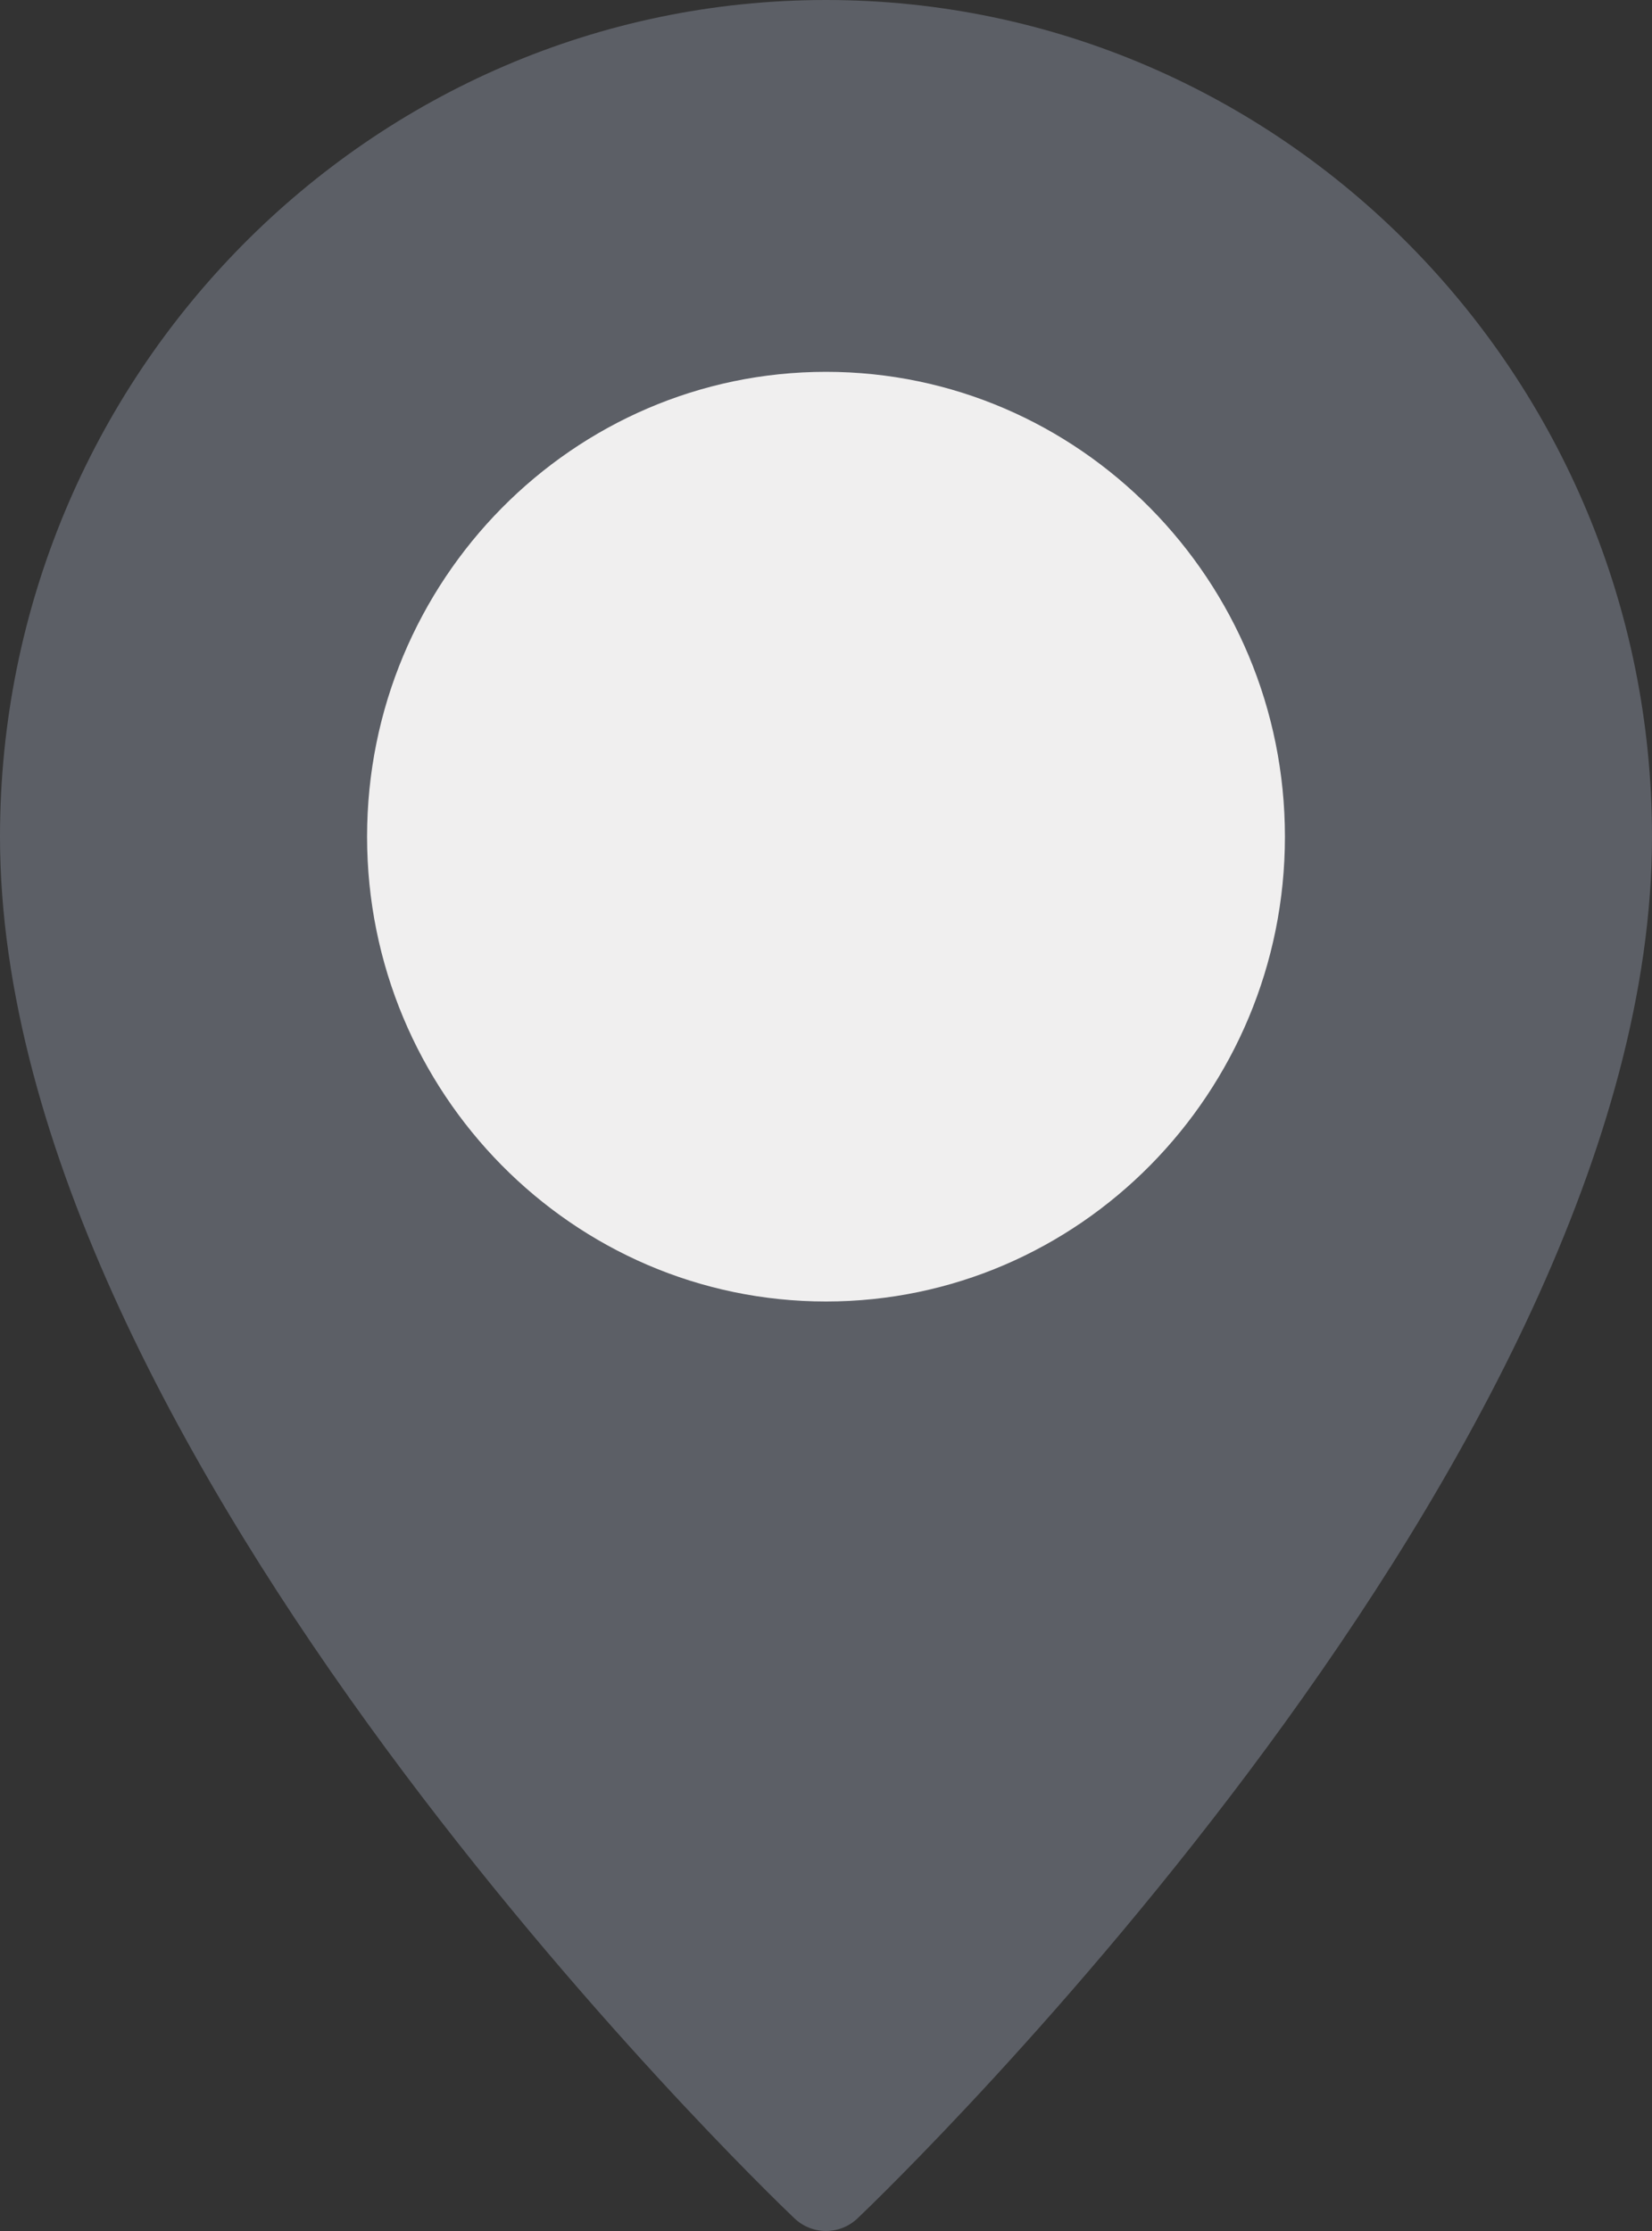 <?xml version="1.0" encoding="utf-8"?>
<!-- Generator: Adobe Illustrator 16.0.0, SVG Export Plug-In . SVG Version: 6.00 Build 0)  -->
<!DOCTYPE svg PUBLIC "-//W3C//DTD SVG 1.1//EN" "http://www.w3.org/Graphics/SVG/1.1/DTD/svg11.dtd">
<svg version="1.1" xmlns="http://www.w3.org/2000/svg" xmlns:xlink="http://www.w3.org/1999/xlink" x="0px" y="0px" width="20px"
	 height="27px" viewBox="0 0 20 27" enable-background="new 0 0 20 27" xml:space="preserve">
<rect x="0" y="0" width="20" height="27" fill="#333333" stroke="none"/>
<g id="Calque_2">
	<ellipse fill="#F0EFEF" cx="9.984" cy="10.11" rx="5.656" ry="5.719"/>
</g>
<g id="Layer_1">
	<g>
		<g>
			<path fill="#5C5F66" d="M10,0C4.486,0,0,4.542,0,10.126c0,7.469,9.226,16.348,9.619,16.722C9.727,26.949,9.863,27,10,27
				s0.273-0.051,0.381-0.152C10.774,26.473,20,17.595,20,10.126C20,4.542,15.514,0,10,0z M10,15.751
				c-3.063,0-5.556-2.523-5.556-5.625C4.444,7.024,6.937,4.5,10,4.5c3.063,0,5.556,2.524,5.556,5.626
				C15.556,13.227,13.063,15.751,10,15.751z"/>
		</g>
	</g>
</g>
</svg>
